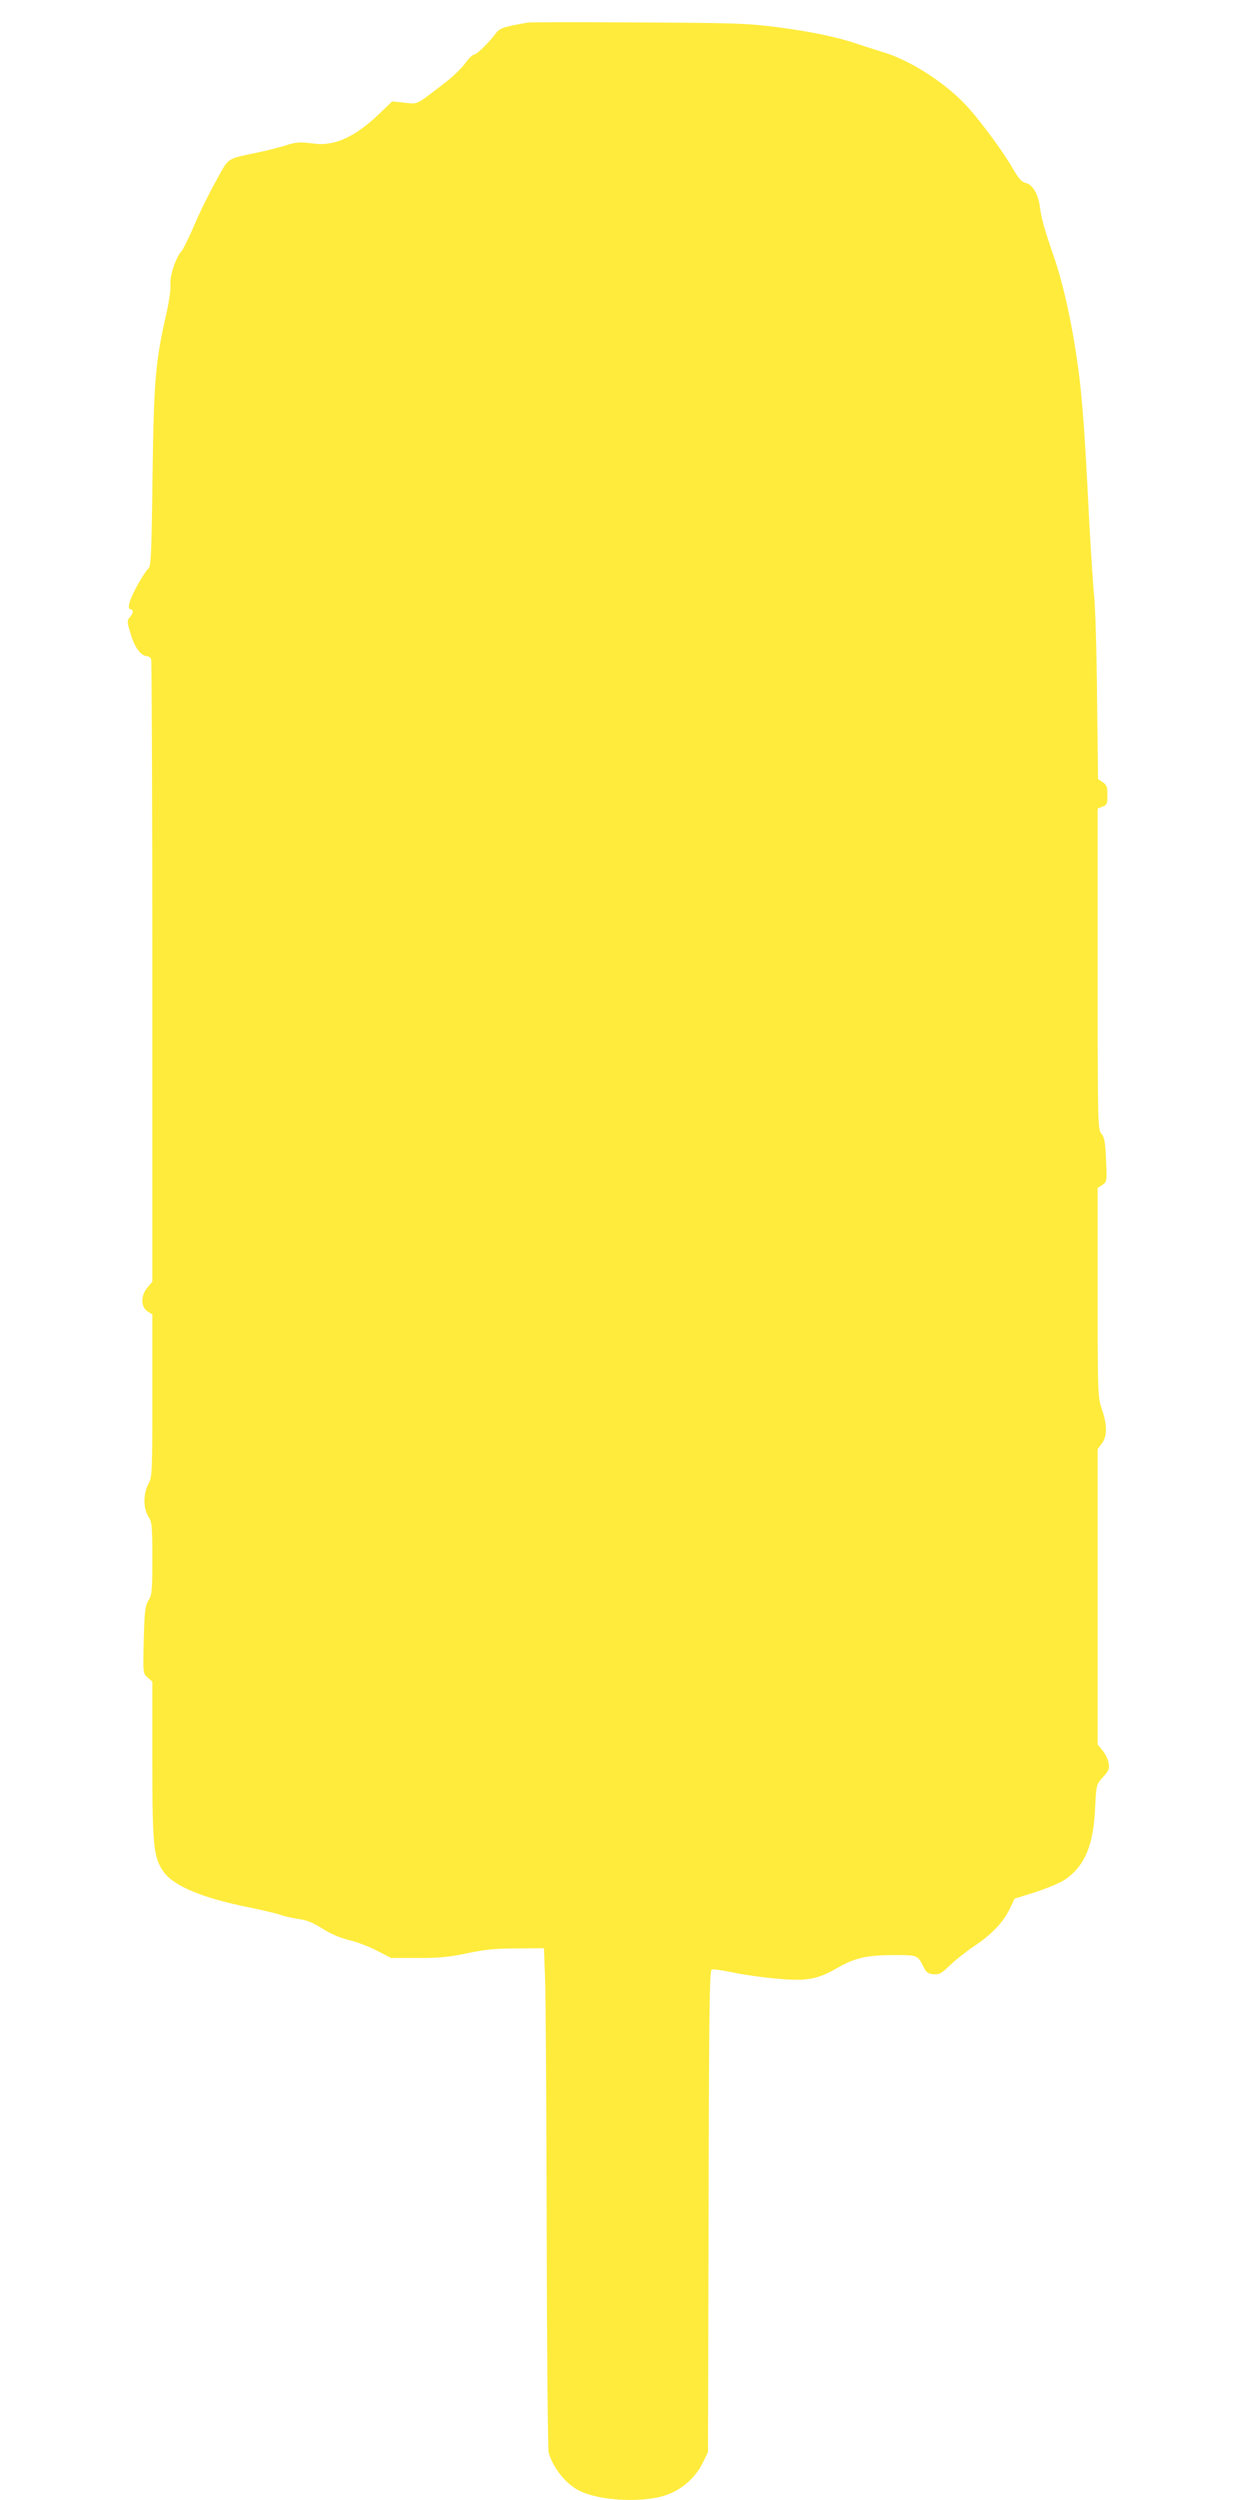 <?xml version="1.0" standalone="no"?>
<!DOCTYPE svg PUBLIC "-//W3C//DTD SVG 20010904//EN"
 "http://www.w3.org/TR/2001/REC-SVG-20010904/DTD/svg10.dtd">
<svg version="1.0" xmlns="http://www.w3.org/2000/svg"
 width="640pt" height="1280pt" viewBox="0 0 640 1280"
 preserveAspectRatio="xMidYMid meet">
<g transform="translate(0,1280) scale(0.1,-0.1)"
fill="#ffeb3b" stroke="none">
<path d="M2700 12684 c-124 -22 -141 -27 -163 -57 -35 -47 -97 -107 -111 -107
-7 0 -27 -20 -45 -45 -18 -25 -66 -71 -108 -103 -148 -113 -131 -105 -201 -98
l-64 7 -73 -70 c-120 -114 -226 -161 -330 -146 -68 9 -92 8 -147 -11 -26 -8
-86 -24 -135 -34 -169 -36 -148 -22 -219 -150 -35 -63 -85 -164 -110 -225 -26
-60 -55 -119 -64 -130 -30 -32 -63 -132 -57 -173 2 -20 -7 -84 -20 -142 -58
-256 -65 -342 -72 -837 -5 -408 -8 -464 -22 -475 -9 -7 -35 -47 -58 -89 -40
-74 -52 -119 -31 -119 15 0 12 -21 -6 -41 -14 -16 -14 -23 6 -88 20 -68 53
-111 85 -111 7 0 16 -7 19 -16 3 -9 6 -729 6 -1601 l0 -1585 -25 -30 c-35 -41
-35 -99 0 -122 l25 -16 0 -415 c0 -396 -1 -417 -20 -452 -27 -50 -27 -128 0
-168 18 -27 20 -47 20 -214 0 -165 -2 -187 -20 -215 -17 -28 -20 -56 -24 -203
-4 -171 -4 -171 20 -192 l24 -21 0 -402 c0 -441 6 -497 57 -571 51 -73 200
-135 434 -182 69 -14 145 -32 168 -40 23 -8 65 -17 94 -21 37 -5 72 -19 120
-50 44 -27 93 -48 137 -58 38 -9 101 -33 141 -54 l72 -37 141 0 c111 0 164 6
251 25 86 18 141 24 250 24 l140 1 6 -160 c3 -88 7 -663 8 -1277 1 -614 6
-1129 10 -1145 23 -80 89 -162 158 -196 108 -54 340 -63 454 -18 76 29 141 89
176 159 l28 57 3 1233 c2 1043 5 1234 16 1238 8 3 56 -4 108 -15 51 -11 149
-25 218 -31 159 -15 213 -6 317 54 91 53 153 66 299 66 111 0 113 -1 142 -60
14 -28 23 -36 51 -38 29 -3 41 3 85 46 28 27 85 72 127 100 87 58 149 123 181
193 l23 48 111 35 c61 20 129 49 152 66 98 70 141 176 149 364 6 119 6 119 41
158 30 33 33 42 28 73 -4 19 -18 48 -32 64 l-24 29 0 757 0 756 22 29 c28 38
27 95 -1 177 -20 61 -21 77 -21 597 l0 534 24 15 c23 16 24 18 19 129 -4 92
-9 117 -24 134 -18 19 -19 52 -19 842 l0 822 25 10 c22 8 25 15 25 60 0 41 -4
52 -24 65 l-24 16 -5 417 c-2 229 -9 464 -15 522 -6 58 -18 245 -27 415 -19
389 -32 569 -50 715 -31 242 -78 461 -134 620 -45 131 -60 185 -67 243 -8 62
-38 113 -71 120 -22 5 -38 22 -72 82 -57 97 -183 265 -251 333 -110 111 -282
219 -415 257 -33 10 -89 28 -125 40 -102 35 -231 62 -410 86 -149 19 -218 22
-710 24 -300 2 -556 2 -570 -1z"/>
</g>
</svg>
